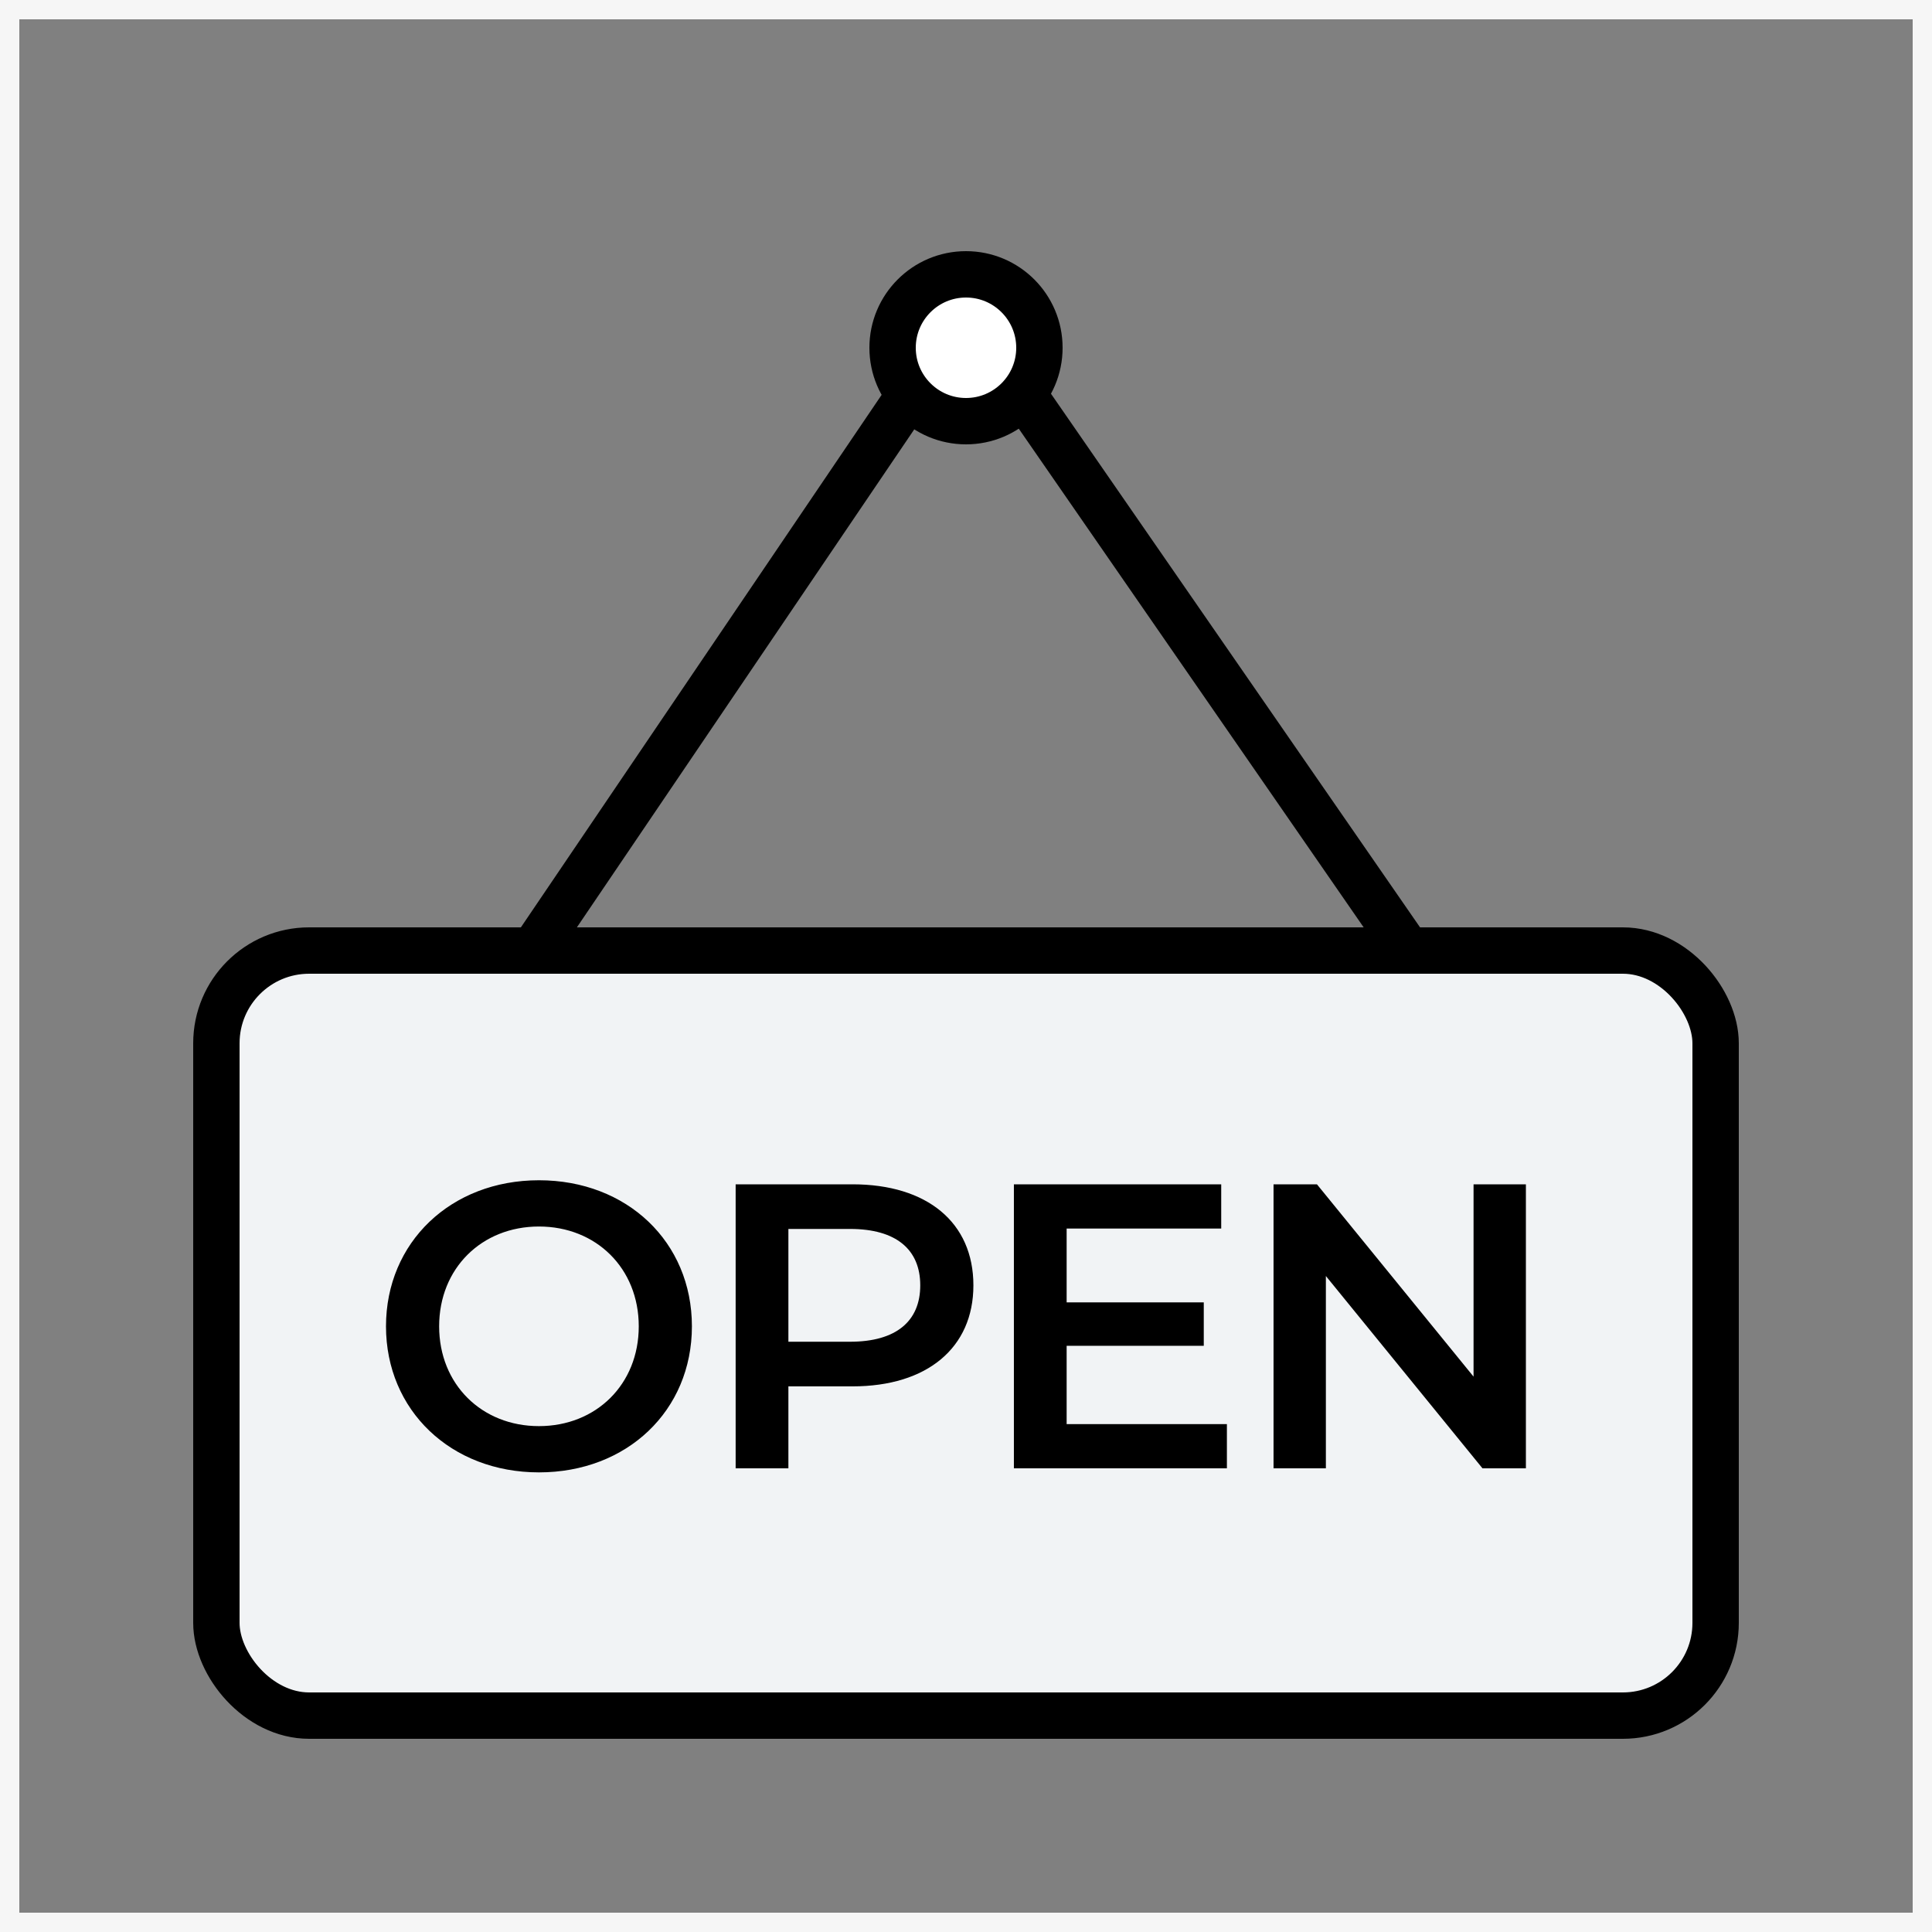 <svg width="100" height="100" viewBox="0 0 100 100" fill="none" xmlns="http://www.w3.org/2000/svg">
<rect x="0" y="0" width="100" height="100" fill="#808080" stroke="none"/>
<rect x="0.5" y="0.5" width="99" height="99" stroke="#F6F6F6"/>
<path d="M74.069 50.931L53.324 20.936C51.724 18.623 48.3 18.64 46.723 20.968L27.033 50.033" stroke="black" stroke-width="2.4"/>
<rect x="11.2" y="49.2" width="77.6" height="39.6" rx="4.8" fill="#F1F3F5" stroke="black" stroke-width="2.4"/>
<path d="M27.896 76.21C23.339 76.21 19.979 72.997 19.979 68.65C19.979 64.303 23.339 61.09 27.896 61.09C32.453 61.09 35.813 64.282 35.813 68.65C35.813 73.018 32.453 76.21 27.896 76.21ZM27.896 73.816C30.857 73.816 33.062 71.653 33.062 68.65C33.062 65.647 30.857 63.484 27.896 63.484C24.935 63.484 22.73 65.647 22.73 68.65C22.73 71.653 24.935 73.816 27.896 73.816ZM44.125 61.3C47.989 61.3 50.383 63.274 50.383 66.529C50.383 69.763 47.989 71.758 44.125 71.758H40.807V76H38.077V61.3H44.125ZM43.999 69.448C46.393 69.448 47.632 68.377 47.632 66.529C47.632 64.681 46.393 63.61 43.999 63.61H40.807V69.448H43.999ZM55.209 73.711H63.504V76H52.479V61.3H63.21V63.589H55.209V67.411H62.307V69.658H55.209V73.711ZM76.271 61.3H78.98V76H76.733L68.627 66.046V76H65.918V61.3H68.165L76.271 71.254V61.3Z" fill="black"/>
<circle cx="50" cy="18" r="3.8" fill="white" stroke="black" stroke-width="2.4"/>
</svg>
